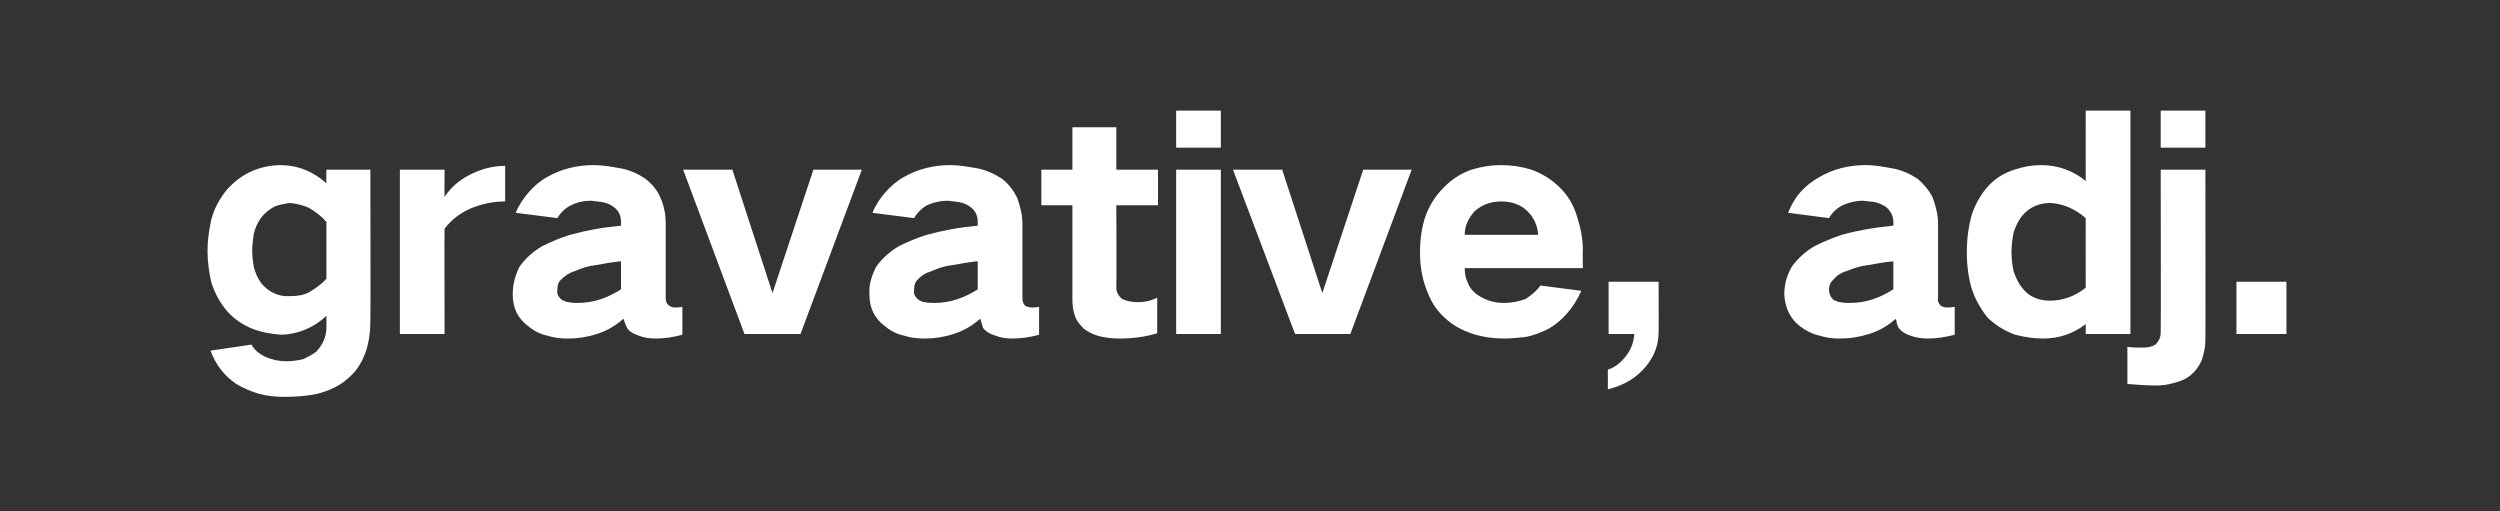 <?xml version="1.0" standalone="no"?><!DOCTYPE svg PUBLIC "-//W3C//DTD SVG 1.1//EN" "http://www.w3.org/Graphics/SVG/1.1/DTD/svg11.dtd"><svg xmlns="http://www.w3.org/2000/svg" version="1.1" width="330.1px" height="67.5px" viewBox="0 -10 330.1 67.5" style="top:-10px"><rect x="0" y="-10" width="330.1" height="67.5" fill="#333333" stroke="none"/>  <desc>gravative, adj.</desc>  <defs/>  <g id="Polygon39988">    <path d="M 27.9 19 C 27.6 20.4 27.4 21.7 27.4 23.1 C 27.4 24.6 27.6 25.9 27.9 27.3 C 28.4 28.8 29.1 30.1 30.1 31.2 C 31 32.2 32.1 32.9 33.3 33.4 C 34.6 33.9 35.8 34.1 37.2 34.2 C 39.4 34.1 41.4 33.3 43.1 31.7 C 43.1 31.7 43.1 33.2 43.1 33.2 C 43.1 34.5 42.6 35.5 41.8 36.4 C 41.3 36.8 40.7 37.1 40.1 37.4 C 39.3 37.6 38.6 37.7 37.8 37.7 C 36.8 37.7 35.9 37.5 35 37.1 C 34.2 36.7 33.6 36.2 33.2 35.5 C 33.2 35.5 27.8 36.3 27.8 36.3 C 28.5 38.2 29.6 39.6 31.2 40.7 C 32.2 41.3 33.2 41.7 34.2 42 C 35.3 42.3 36.4 42.4 37.6 42.4 C 39 42.4 40.5 42.3 41.9 42 C 43.4 41.6 44.8 41 45.9 40 C 47 39.1 47.7 38 48.2 36.7 C 48.7 35.4 48.9 33.9 48.9 32.4 C 48.95 32.41 48.9 12.4 48.9 12.4 L 43.1 12.4 C 43.1 12.4 43.06 14.17 43.1 14.2 C 41.3 12.6 39.3 11.8 36.9 11.8 C 34.2 11.9 31.9 12.9 30 15 C 29 16.2 28.3 17.5 27.9 19 C 27.9 19 27.9 19 27.9 19 Z M 40.8 28.6 C 40 29 39.2 29.1 38.3 29.1 C 36.8 29.2 35.5 28.6 34.5 27.4 C 34 26.7 33.7 26 33.5 25.2 C 33.4 24.5 33.3 23.9 33.3 23.1 C 33.3 22.4 33.4 21.7 33.5 20.9 C 33.7 20.1 34 19.4 34.5 18.7 C 35 18.1 35.5 17.7 36.2 17.3 C 36.9 17 37.6 16.9 38.3 16.8 C 39.2 16.9 40 17.1 40.7 17.4 C 41.6 17.9 42.4 18.5 43.1 19.3 C 43.1 19.3 43.1 26.8 43.1 26.8 C 42.4 27.6 41.6 28.1 40.8 28.6 C 40.8 28.6 40.8 28.6 40.8 28.6 Z M 52.8 12.4 L 52.8 34.1 L 58.7 34.1 C 58.7 34.1 58.67 20.22 58.7 20.2 C 59.6 19 60.8 18.1 62.2 17.5 C 63.7 16.9 65.1 16.6 66.7 16.6 C 66.7 16.6 66.7 11.9 66.7 11.9 C 64.9 11.9 63.3 12.4 61.8 13.2 C 60.5 13.9 59.5 14.8 58.7 16 C 58.67 16.04 58.7 12.4 58.7 12.4 L 52.8 12.4 Z M 68.6 25.2 C 68 26.4 67.7 27.6 67.7 28.9 C 67.7 30.7 68.4 32.1 69.8 33.1 C 70.5 33.7 71.3 34.1 72.2 34.3 C 73.1 34.6 74 34.7 75 34.7 C 76.3 34.7 77.6 34.5 78.8 34.1 C 80.1 33.7 81.3 33 82.3 32.1 C 82.4 32.2 82.4 32.3 82.4 32.3 C 82.5 32.6 82.6 32.9 82.8 33.3 C 83.1 33.8 83.7 34.1 84.3 34.3 C 85 34.6 85.8 34.7 86.6 34.7 C 87.8 34.7 89 34.5 90.1 34.2 C 90.1 34.2 90.1 30.5 90.1 30.5 C 89.8 30.6 89.4 30.6 89.1 30.6 C 88.8 30.6 88.6 30.5 88.4 30.4 C 88 30.1 87.9 29.8 87.9 29.3 C 87.9 29.3 87.9 19.5 87.9 19.5 C 87.9 18.4 87.7 17.2 87.2 16.1 C 86.8 15.1 86.1 14.3 85.2 13.6 C 84.2 12.9 83 12.4 81.8 12.2 C 80.7 12 79.5 11.8 78.4 11.8 C 76.2 11.8 74.1 12.3 72.2 13.4 C 71.3 13.9 70.5 14.6 69.8 15.4 C 69.1 16.2 68.5 17.1 68.1 18.1 C 68.1 18.1 73.6 18.8 73.6 18.8 C 74 18.1 74.6 17.5 75.4 17.1 C 76.2 16.7 77.1 16.5 78.1 16.5 C 78.6 16.6 79.1 16.6 79.6 16.7 C 80.1 16.8 80.6 17 81 17.3 C 81.7 17.8 82 18.5 82 19.3 C 82 19.3 82 19.8 82 19.8 C 79.7 20 77.5 20.4 75.3 21 C 74 21.4 72.8 21.9 71.6 22.5 C 70.4 23.2 69.4 24.1 68.6 25.2 C 68.6 25.2 68.6 25.2 68.6 25.2 Z M 74.2 29.6 C 73.7 29.2 73.5 28.8 73.6 28.2 C 73.6 27.7 73.7 27.3 74 27 C 74.6 26.4 75.2 26 75.9 25.8 C 76.8 25.4 77.7 25.1 78.7 25 C 79.8 24.8 80.9 24.6 82 24.5 C 82 24.5 82 28.2 82 28.2 C 80.3 29.3 78.4 30 76.3 30 C 75.9 30 75.5 30 75.1 29.9 C 74.7 29.9 74.5 29.7 74.2 29.6 C 74.2 29.6 74.2 29.6 74.2 29.6 Z M 90.2 12.4 L 98.3 34.1 L 105.7 34.1 L 113.8 12.4 L 107.4 12.4 L 102 28.7 L 102 28.7 L 96.7 12.4 L 90.2 12.4 Z M 115.7 25.2 C 115.1 26.4 114.7 27.6 114.8 28.9 C 114.8 30.7 115.5 32.1 116.9 33.1 C 117.6 33.7 118.4 34.1 119.3 34.3 C 120.2 34.6 121.1 34.7 122.1 34.7 C 123.4 34.7 124.7 34.5 125.9 34.1 C 127.2 33.7 128.4 33 129.4 32.1 C 129.5 32.2 129.5 32.3 129.5 32.3 C 129.6 32.6 129.7 32.9 129.8 33.3 C 130.2 33.8 130.7 34.1 131.4 34.3 C 132.1 34.6 132.9 34.7 133.7 34.7 C 134.9 34.7 136.1 34.5 137.2 34.2 C 137.2 34.2 137.2 30.5 137.2 30.5 C 136.9 30.6 136.5 30.6 136.2 30.6 C 135.9 30.6 135.7 30.5 135.4 30.4 C 135.1 30.1 135 29.8 135 29.3 C 135 29.3 135 19.5 135 19.5 C 135 18.4 134.7 17.2 134.3 16.1 C 133.8 15.1 133.2 14.3 132.3 13.6 C 131.2 12.9 130.1 12.4 128.9 12.2 C 127.7 12 126.6 11.8 125.5 11.8 C 123.3 11.8 121.2 12.3 119.3 13.4 C 118.4 13.9 117.6 14.6 116.9 15.4 C 116.2 16.2 115.6 17.1 115.2 18.1 C 115.2 18.1 120.7 18.8 120.7 18.8 C 121.1 18.1 121.7 17.5 122.4 17.1 C 123.3 16.7 124.2 16.5 125.2 16.5 C 125.7 16.6 126.2 16.6 126.7 16.7 C 127.2 16.8 127.7 17 128.1 17.3 C 128.8 17.8 129.1 18.5 129.1 19.3 C 129.1 19.3 129.1 19.8 129.1 19.8 C 126.8 20 124.6 20.4 122.4 21 C 121.1 21.4 119.9 21.9 118.7 22.5 C 117.5 23.2 116.5 24.1 115.7 25.2 C 115.7 25.2 115.7 25.2 115.7 25.2 Z M 121.3 29.6 C 120.8 29.2 120.6 28.8 120.7 28.2 C 120.7 27.7 120.8 27.3 121.1 27 C 121.6 26.4 122.3 26 123 25.8 C 123.9 25.4 124.8 25.1 125.8 25 C 126.9 24.8 128 24.6 129.1 24.5 C 129.1 24.5 129.1 28.2 129.1 28.2 C 127.4 29.3 125.5 30 123.4 30 C 123 30 122.6 30 122.1 29.9 C 121.8 29.9 121.5 29.7 121.3 29.6 C 121.3 29.6 121.3 29.6 121.3 29.6 Z M 137.5 12.4 L 137.5 17.1 L 141.6 17.1 C 141.6 17.1 141.59 29.56 141.6 29.6 C 141.6 30.3 141.7 31 141.9 31.6 C 142.1 32.3 142.6 32.9 143.1 33.4 C 143.8 33.9 144.4 34.2 145.2 34.4 C 146 34.6 146.9 34.7 147.8 34.7 C 149.5 34.7 151.2 34.5 152.8 34 C 152.8 34 152.8 29.3 152.8 29.3 C 152 29.7 151.2 29.9 150.3 29.9 C 149.6 29.9 148.9 29.8 148.2 29.5 C 147.7 29.1 147.4 28.6 147.4 28 C 147.44 27.97 147.4 17.1 147.4 17.1 L 152.9 17.1 L 152.9 12.4 L 147.4 12.4 L 147.4 6.8 L 141.6 6.8 L 141.6 12.4 L 137.5 12.4 Z M 155.3 12.4 L 155.3 34.1 L 161.2 34.1 L 161.2 12.4 L 155.3 12.4 Z M 155.3 4.6 L 155.3 9.5 L 161.2 9.5 L 161.2 4.6 L 155.3 4.6 Z M 162.8 12.4 L 171 34.1 L 178.3 34.1 L 186.4 12.4 L 180 12.4 L 174.6 28.7 L 174.6 28.7 L 169.3 12.4 L 162.8 12.4 Z M 188.2 18.6 C 187.7 20.1 187.5 21.7 187.5 23.3 C 187.5 24.9 187.7 26.5 188.3 28.1 C 188.8 29.5 189.5 30.8 190.6 31.8 C 191.7 32.9 193 33.6 194.5 34.1 C 195.8 34.5 197.2 34.7 198.6 34.7 C 199.5 34.7 200.4 34.6 201.4 34.5 C 202.5 34.3 203.5 33.9 204.5 33.4 C 205.5 32.8 206.3 32.1 206.9 31.4 C 207.7 30.5 208.3 29.5 208.8 28.4 C 208.8 28.4 203.4 27.7 203.4 27.7 C 202.9 28.4 202.2 29 201.4 29.5 C 200.5 29.8 199.6 30 198.6 30 C 197.2 30 196 29.6 194.9 28.8 C 194.4 28.4 194 27.9 193.8 27.3 C 193.5 26.7 193.4 26.1 193.4 25.4 C 193.38 25.42 209 25.4 209 25.4 C 209 25.4 208.96 23.03 209 23 C 209 21.5 208.7 20 208.2 18.5 C 207.8 17.1 207 15.8 206 14.8 C 204.9 13.7 203.6 12.9 202.2 12.4 C 200.9 12 199.6 11.8 198.2 11.8 C 196.9 11.8 195.6 12 194.3 12.4 C 192.9 12.9 191.6 13.7 190.5 14.9 C 189.5 15.9 188.7 17.2 188.2 18.6 C 188.2 18.6 188.2 18.6 188.2 18.6 Z M 193.4 21 C 193.4 19.8 193.9 18.8 194.7 17.9 C 195.7 17 196.9 16.6 198.2 16.6 C 199.6 16.6 200.8 17 201.7 17.9 C 202.6 18.8 203 19.8 203.1 21 C 203.1 21 193.4 21 193.4 21 Z M 214.7 37 C 214.1 37.8 213.3 38.5 212.3 38.8 C 212.3 38.8 212.3 41.4 212.3 41.4 C 214.4 40.9 216.1 39.9 217.4 38.3 C 218.5 36.9 219 35.5 219 33.8 C 219.03 33.82 219 27.2 219 27.2 L 212.4 27.2 L 212.4 34.1 C 212.4 34.1 215.76 34.09 215.8 34.1 C 215.7 35.2 215.4 36.1 214.7 37 C 214.7 37 214.7 37 214.7 37 Z M 236.6 25.2 C 235.9 26.4 235.6 27.6 235.6 28.9 C 235.7 30.7 236.4 32.1 237.7 33.1 C 238.5 33.7 239.3 34.1 240.2 34.3 C 241.1 34.6 242 34.7 242.9 34.7 C 244.3 34.7 245.5 34.5 246.8 34.1 C 248.1 33.7 249.3 33 250.3 32.1 C 250.3 32.2 250.4 32.3 250.4 32.3 C 250.4 32.6 250.5 32.9 250.7 33.3 C 251.1 33.8 251.6 34.1 252.2 34.3 C 253 34.6 253.8 34.7 254.6 34.7 C 255.8 34.7 256.9 34.5 258.1 34.2 C 258.1 34.2 258.1 30.5 258.1 30.5 C 257.7 30.6 257.4 30.6 257 30.6 C 256.8 30.6 256.5 30.5 256.3 30.4 C 256 30.1 255.8 29.8 255.9 29.3 C 255.9 29.3 255.9 19.5 255.9 19.5 C 255.9 18.4 255.6 17.2 255.2 16.1 C 254.7 15.1 254 14.3 253.2 13.6 C 252.1 12.9 251 12.4 249.7 12.2 C 248.6 12 247.5 11.8 246.4 11.8 C 244.1 11.8 242.1 12.3 240.2 13.4 C 239.3 13.9 238.4 14.6 237.7 15.4 C 237 16.2 236.5 17.1 236.1 18.1 C 236.1 18.1 241.5 18.8 241.5 18.8 C 241.9 18.1 242.5 17.5 243.3 17.1 C 244.2 16.7 245.1 16.5 246 16.5 C 246.6 16.6 247.1 16.6 247.6 16.7 C 248.1 16.8 248.5 17 249 17.3 C 249.6 17.8 250 18.5 250 19.3 C 250 19.3 250 19.8 250 19.8 C 247.7 20 245.4 20.4 243.2 21 C 242 21.4 240.8 21.9 239.6 22.5 C 238.4 23.2 237.4 24.1 236.6 25.2 C 236.6 25.2 236.6 25.2 236.6 25.2 Z M 242.1 29.6 C 241.7 29.2 241.5 28.8 241.5 28.2 C 241.5 27.7 241.7 27.3 242 27 C 242.5 26.4 243.1 26 243.8 25.8 C 244.8 25.4 245.7 25.1 246.7 25 C 247.8 24.8 248.9 24.6 250 24.5 C 250 24.5 250 28.2 250 28.2 C 248.3 29.3 246.4 30 244.3 30 C 243.9 30 243.4 30 243 29.9 C 242.7 29.9 242.4 29.7 242.1 29.6 C 242.1 29.6 242.1 29.6 242.1 29.6 Z M 260.4 18.2 C 259.9 19.9 259.7 21.6 259.7 23.3 C 259.7 25 259.9 26.7 260.4 28.3 C 260.9 29.7 261.6 30.9 262.5 32 C 263.6 33 264.7 33.7 266.1 34.2 C 267.3 34.5 268.5 34.7 269.8 34.7 C 271.8 34.7 273.7 34.1 275.4 32.8 C 275.39 32.83 275.4 34.1 275.4 34.1 L 281.3 34.1 L 281.3 4.6 L 275.4 4.6 C 275.4 4.6 275.39 13.91 275.4 13.9 C 273.7 12.5 271.7 11.8 269.5 11.8 C 268.3 11.8 267.2 12 266 12.4 C 264.7 12.8 263.5 13.5 262.5 14.6 C 261.6 15.6 260.9 16.8 260.4 18.2 C 260.4 18.2 260.4 18.2 260.4 18.2 Z M 275.4 28 C 274 29.1 272.4 29.7 270.7 29.7 C 269.2 29.7 267.9 29.2 267 28 C 266.5 27.4 266.2 26.7 265.9 25.9 C 265.7 25.1 265.6 24.2 265.6 23.3 C 265.6 22.4 265.7 21.5 265.9 20.6 C 266.2 19.8 266.5 19.1 267 18.5 C 267.9 17.4 269.2 16.8 270.7 16.8 C 272.5 16.9 274 17.6 275.4 18.8 C 275.39 18.77 275.4 28 275.4 28 C 275.4 28 275.39 28.04 275.4 28 Z M 282.9 35.9 C 282.3 35.9 281.6 35.9 280.9 35.8 C 280.9 35.8 280.9 40.7 280.9 40.7 C 282.1 40.8 283.4 40.9 284.7 40.9 C 285.5 40.9 286.2 40.8 286.9 40.6 C 287.8 40.4 288.6 40.1 289.3 39.5 C 289.9 39 290.4 38.3 290.7 37.6 C 291 36.7 291.2 35.8 291.2 35 C 291.23 34.96 291.2 12.4 291.2 12.4 L 285.3 12.4 C 285.3 12.4 285.34 33.93 285.3 33.9 C 285.3 34.5 285.1 35 284.6 35.5 C 284.1 35.8 283.6 35.9 282.9 35.9 C 282.9 35.9 282.9 35.9 282.9 35.9 Z M 285.3 4.6 L 285.3 9.5 L 291.2 9.5 L 291.2 4.6 L 285.3 4.6 Z M 295.3 27.2 L 295.3 34.1 L 301.9 34.1 L 301.9 27.2 L 295.3 27.2 Z " stroke="none" fill="#fff"/>  </g></svg>